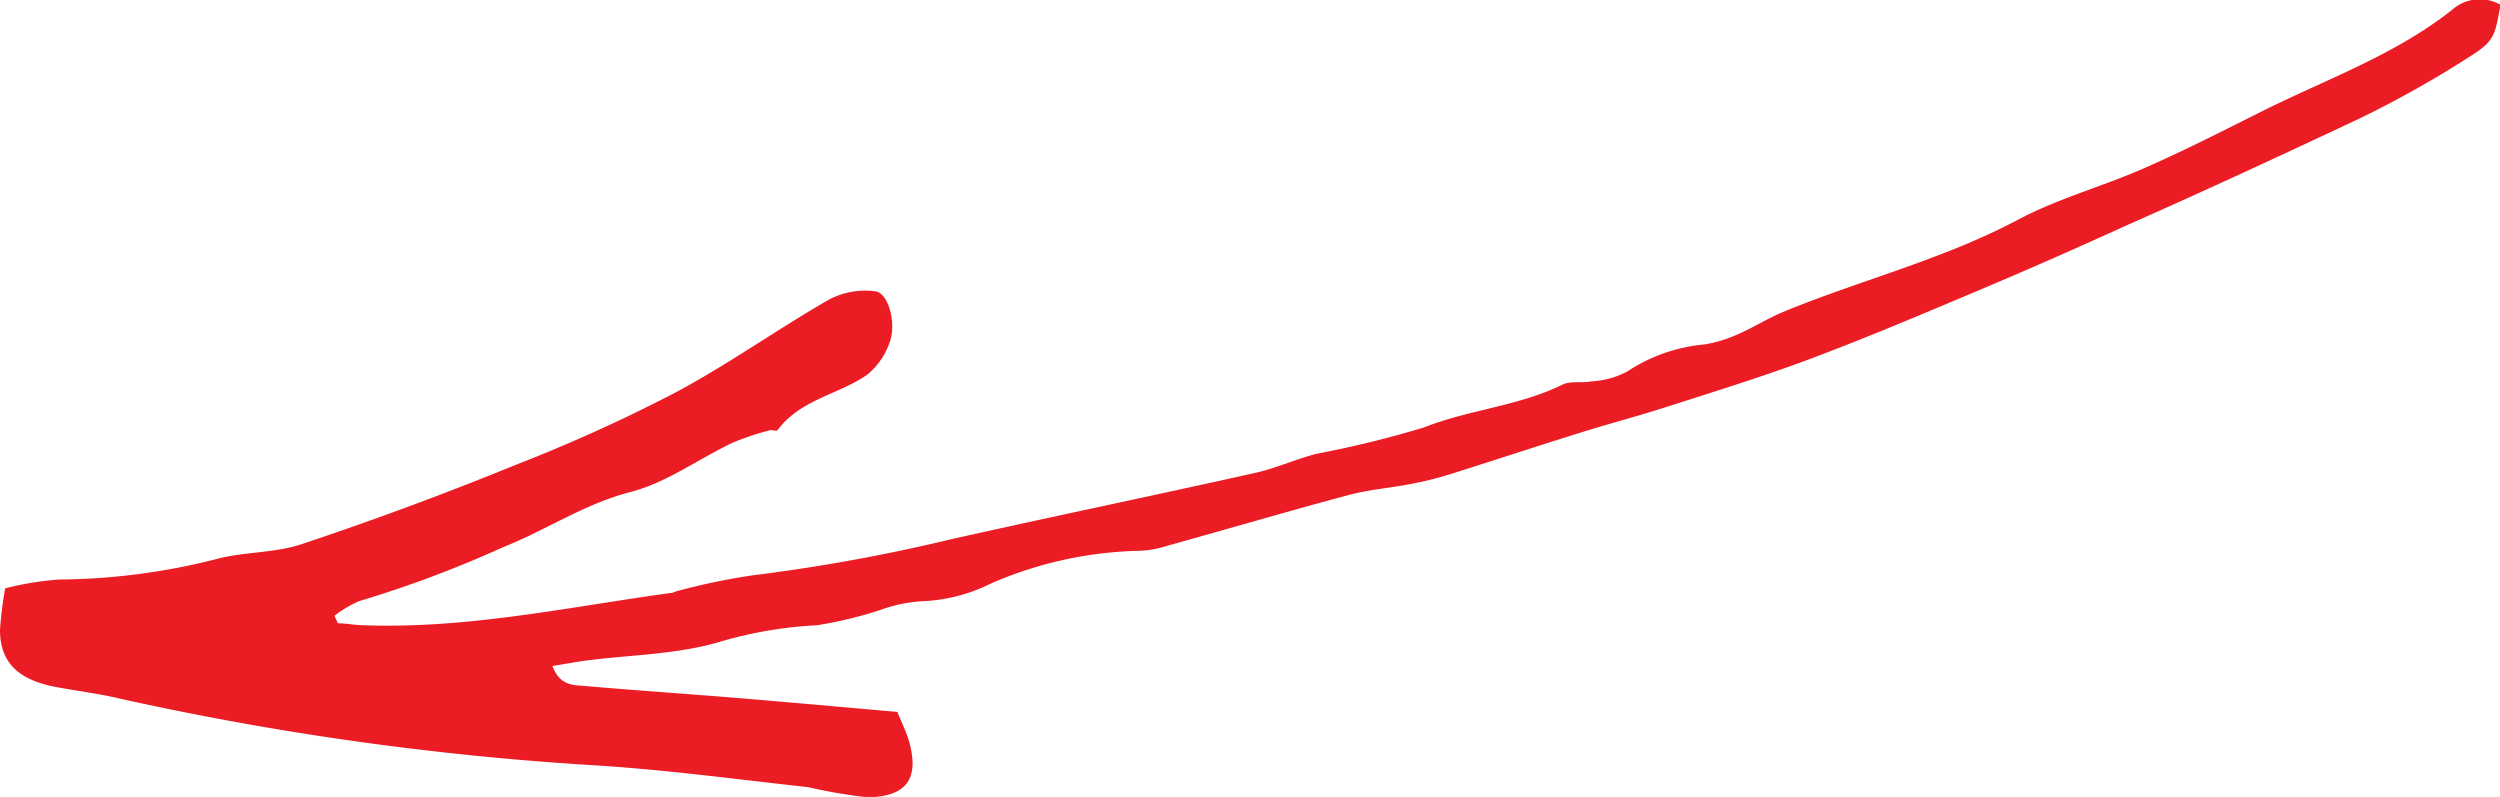 <svg xmlns="http://www.w3.org/2000/svg" viewBox="0 0 139.38 44.43"><g id="Layer_2" data-name="Layer 2"><g id="Layer_1-2" data-name="Layer 1"><path d="M0,35.12A20.4,20.4,0,0,1,.29,32.8a17.13,17.13,0,0,1,3-.49,36.4,36.4,0,0,0,9-1.2c1.5-.35,3.11-.29,4.55-.78q6-2,11.88-4.4a90.24,90.24,0,0,0,8.85-4c3-1.59,5.74-3.56,8.67-5.24a4.35,4.35,0,0,1,2.56-.45c.72.09,1.19,1.76.81,2.81a4,4,0,0,1-1.26,1.84c-1.59,1.11-3.72,1.37-5,3.09,0,.07-.27,0-.4,0a15.07,15.07,0,0,0-2.12.71c-1.91.91-3.69,2.23-5.68,2.74-2.56.66-4.71,2.13-7.11,3.08a63.72,63.72,0,0,1-8,3,6,6,0,0,0-1.39.82c.06.14.12.28.19.42.4,0,.81.08,1.22.1,5.87.25,11.57-1,17.33-1.79.14,0,.27-.09.41-.12A36.82,36.82,0,0,1,42,32.07a99.43,99.43,0,0,0,11-2c5.67-1.27,11.36-2.45,17-3.71,1.15-.26,2.25-.76,3.39-1.06a57.45,57.45,0,0,0,6-1.47c2.53-1,5.26-1.18,7.71-2.38.46-.23,1.1-.08,1.64-.19a4.72,4.72,0,0,0,2-.56,9.33,9.33,0,0,1,4.32-1.5,7.8,7.8,0,0,0,1.78-.54c.9-.39,1.74-.93,2.65-1.3,4.29-1.76,8.82-2.89,13-5.1,2.21-1.18,4.69-1.85,7-2.86s4.57-2.17,6.83-3.3c3.53-1.74,7.27-3.08,10.4-5.56a2.31,2.31,0,0,1,2.69-.27c-.31,1.68-.32,2-1.66,2.85a58.83,58.83,0,0,1-6.25,3.51c-4.25,2-8.56,4-12.86,5.9-2.75,1.25-5.52,2.48-8.31,3.65-3.12,1.32-6.24,2.64-9.41,3.83-2.67,1-5.4,1.84-8.11,2.71-1.53.49-3.1.9-4.63,1.38-2.47.77-4.93,1.58-7.4,2.36a18.77,18.77,0,0,1-2.06.51c-1.16.23-2.36.32-3.5.62-3.39.91-6.77,1.9-10.15,2.84a5.55,5.55,0,0,1-1.65.28,21.86,21.86,0,0,0-8.15,1.81,9.4,9.4,0,0,1-3.87,1A8.25,8.25,0,0,0,49.1,34a22.49,22.49,0,0,1-3.56.86,23.23,23.23,0,0,0-5.3.89c-2.41.74-5.05.75-7.59,1.08-.58.08-1.15.19-1.85.3.42,1.14,1.22,1.06,1.86,1.12,2.88.25,5.76.44,8.64.68s5.87.51,8.73.76c.28.69.5,1.13.64,1.6.6,2.08-.08,3.12-2.29,3.16a27.75,27.75,0,0,1-3.3-.56c-4.07-.45-8.13-1-12.22-1.24A169.23,169.23,0,0,1,6.64,38.94c-1.09-.26-2.21-.4-3.31-.6C1.3,38,0,37.16,0,35.12Z" style="fill:#ec1c24;fill-rule:evenodd"></path></g></g></svg>